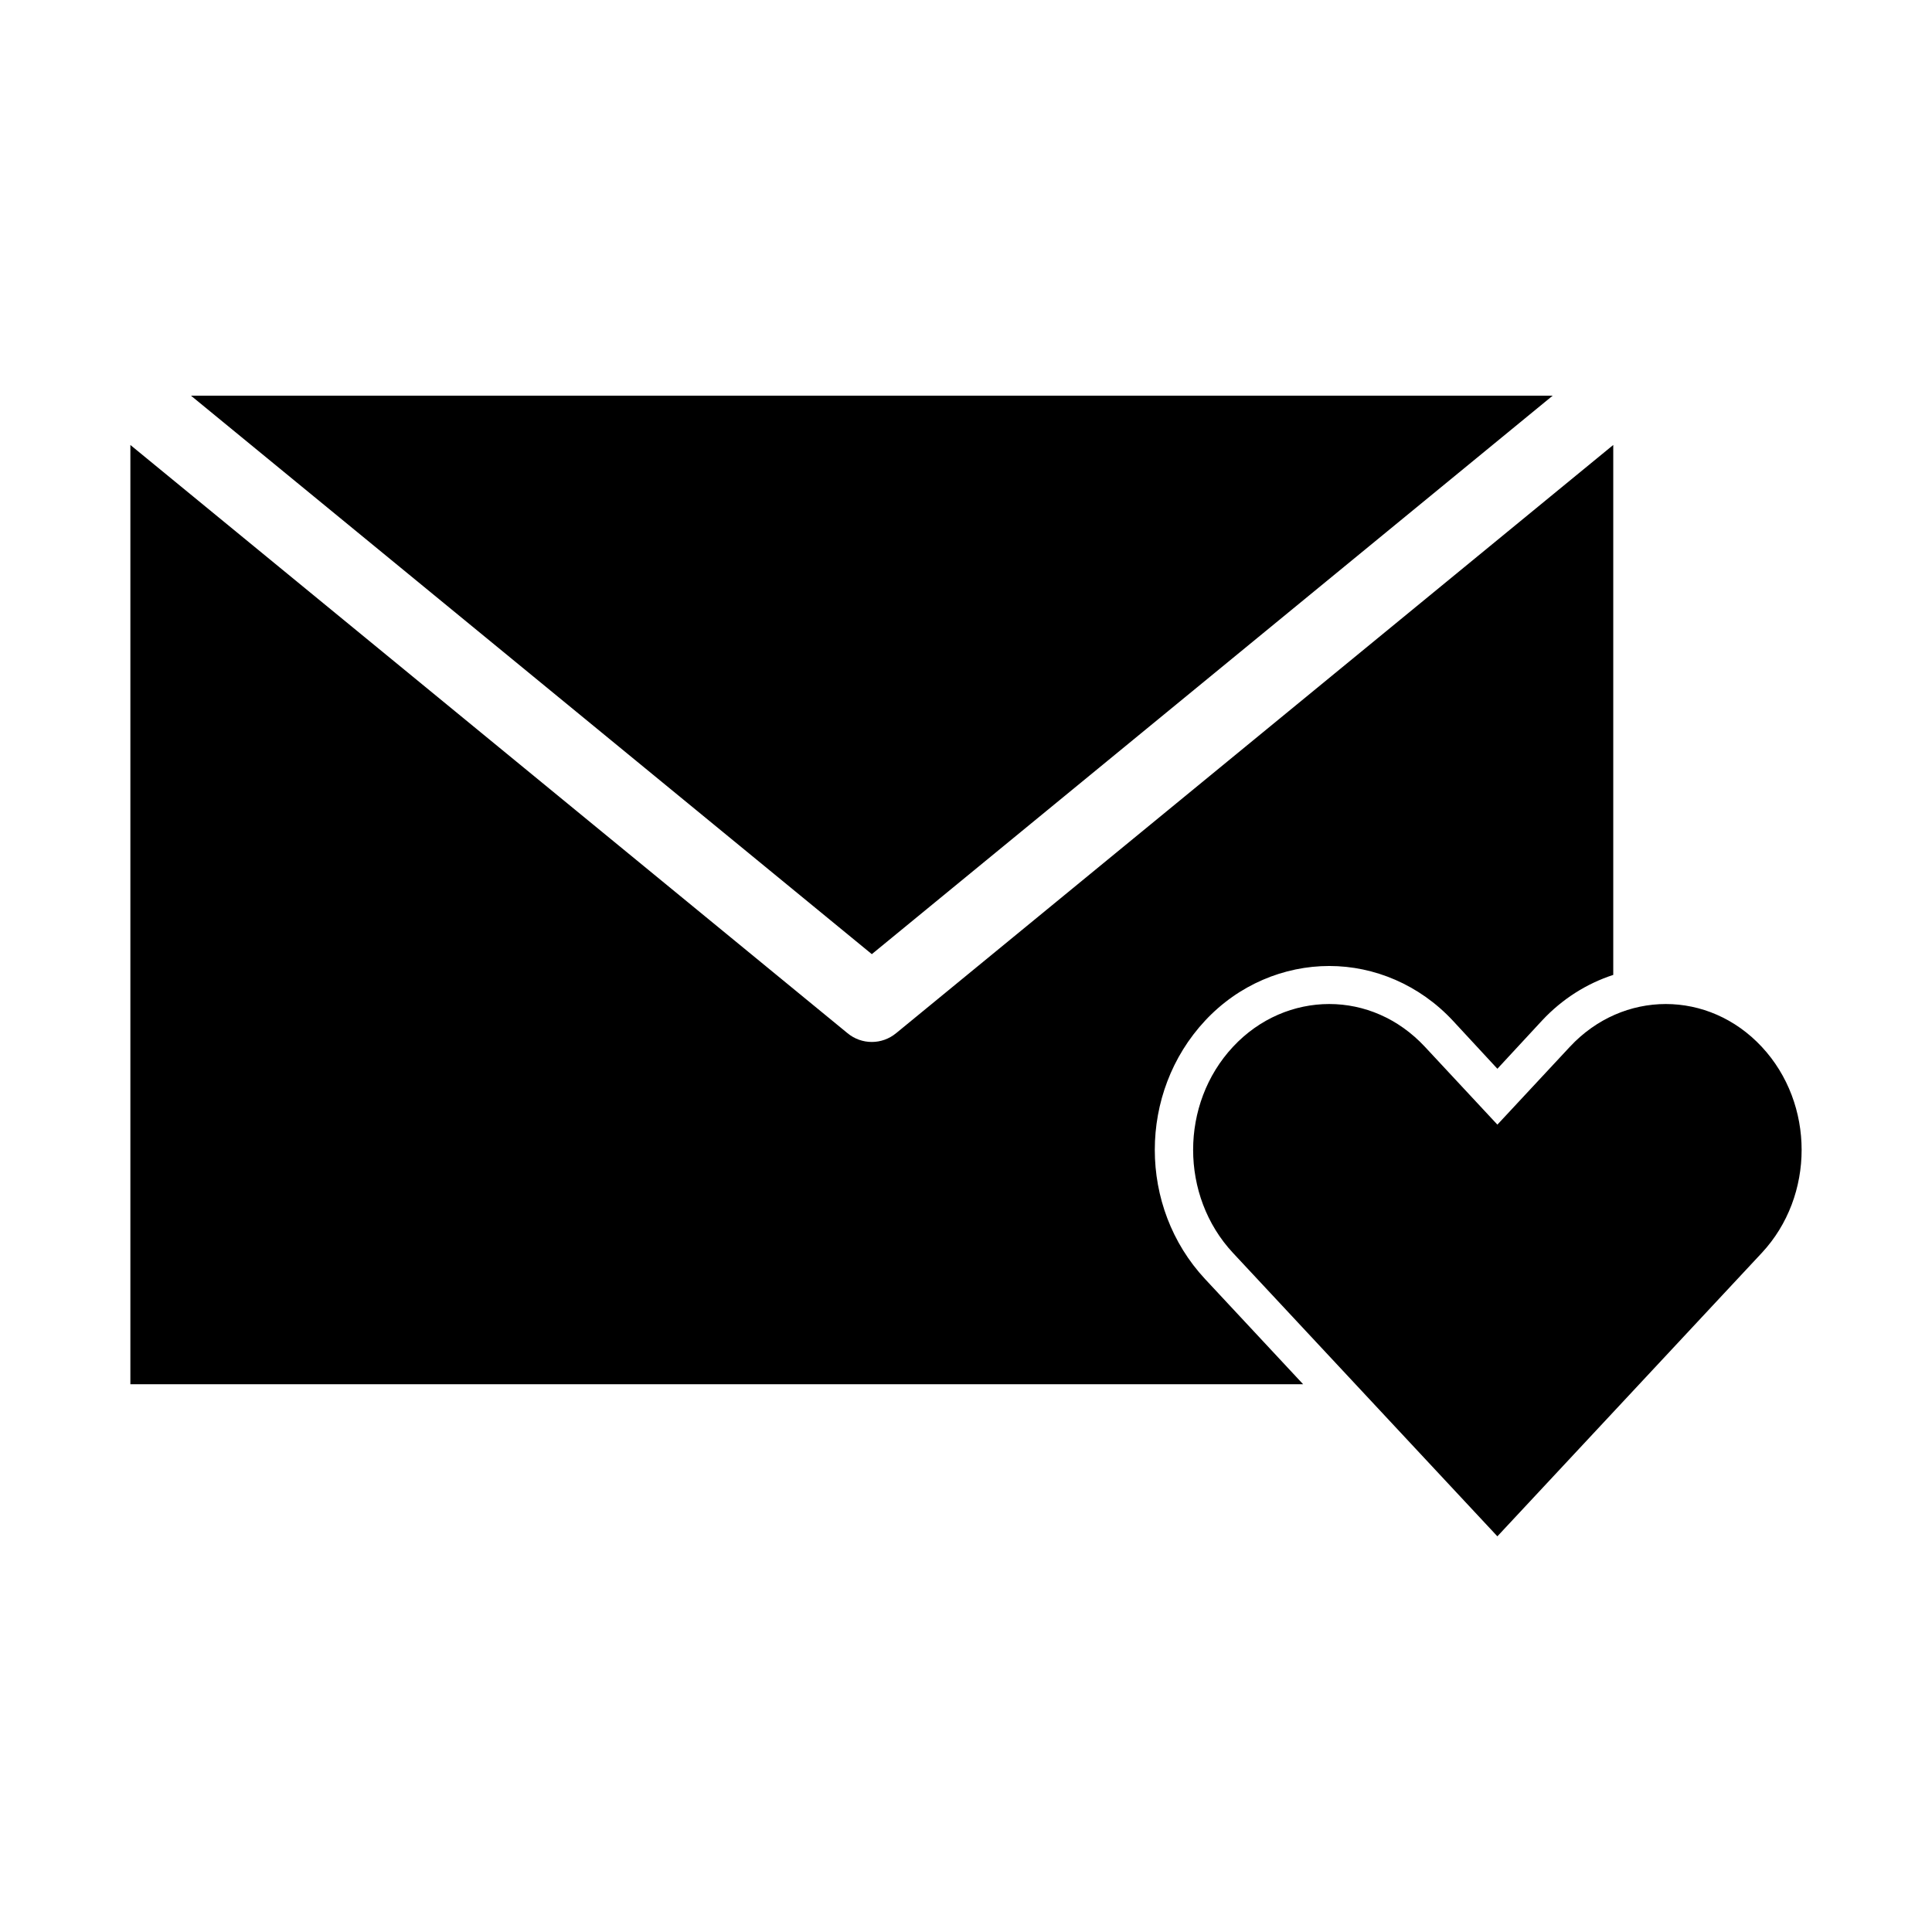 <?xml version="1.0" encoding="UTF-8"?>
<!-- Uploaded to: ICON Repo, www.svgrepo.com, Generator: ICON Repo Mixer Tools -->
<svg fill="#000000" width="800px" height="800px" version="1.1" viewBox="144 144 512 512" xmlns="http://www.w3.org/2000/svg">
 <path d="m194.61 248.86 180.43 148 180.43-148h-360.86zm-16.059 13.066v248.91h310.79l-25.977-27.867c-17.777-19.07-17.777-49.414 0-68.488 8.91-9.555 20.949-14.484 32.906-14.484s23.891 4.984 32.746 14.484l11.809 12.754 11.809-12.754c5.394-5.785 11.914-9.852 18.895-12.121v-140.44l-190.03 155.87h-0.008c-3.738 3.121-9.172 3.121-12.91 0zm317.71 148.15c-9.195 0-18.461 3.777-25.504 11.336-14.09 15.113-14.09 39.52 0 54.633l70.062 75.098 70.062-75.098c14.09-15.113 14.09-39.52 0-54.633-14.09-15.113-36.762-15.113-50.852 0l-19.207 20.625-19.207-20.625c-7.043-7.559-16.152-11.336-25.348-11.336z"/>
</svg>